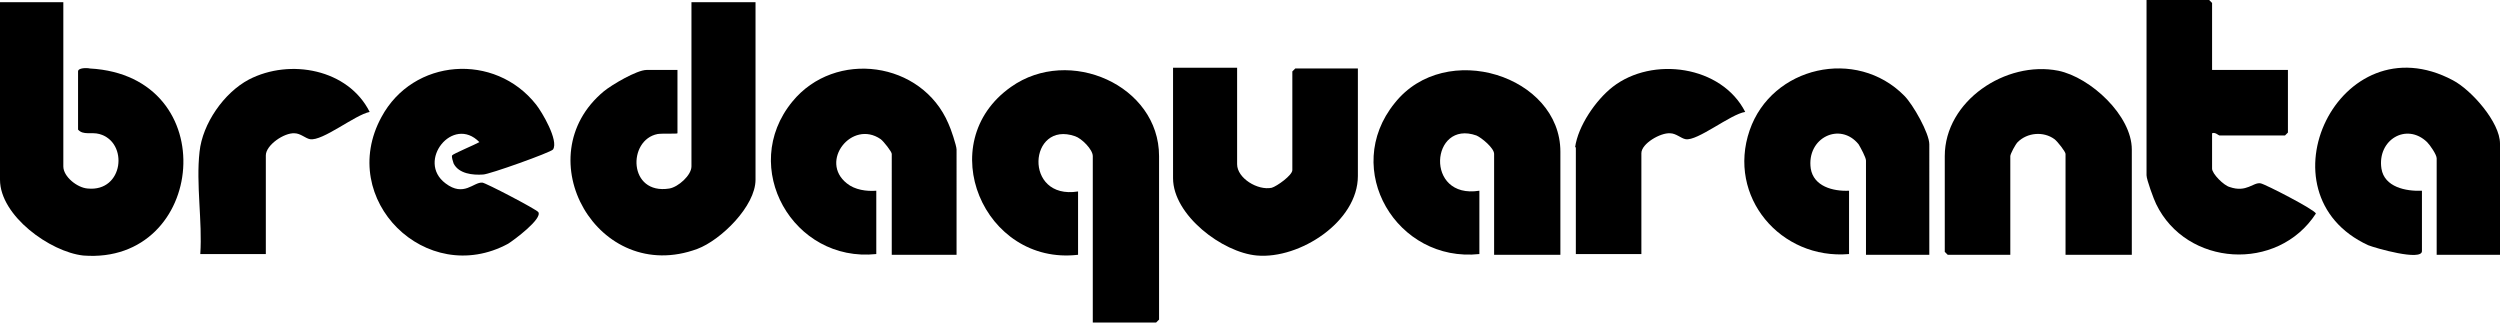 <?xml version="1.0" encoding="utf-8"?>
<!-- Generator: Adobe Illustrator 29.2.1, SVG Export Plug-In . SVG Version: 9.03 Build 55982)  -->
<svg version="1.0" id="Livello_1" xmlns="http://www.w3.org/2000/svg" xmlns:xlink="http://www.w3.org/1999/xlink" x="0px" y="0px"
	 viewBox="0 0 339.5 43.8" style="enable-background:new 0 0 339.5 43.8;" xml:space="preserve">
<path d="M148.4,43.8V21.2c0-0.9-1.5-2.4-2.4-2.7c-6.3-2.2-7.1,8.7,0.4,7.5v8.6c-12.8,1.5-19.9-15.2-9.1-22.8
	c7.9-5.6,20.1-0.2,20.1,9.4v22.2c0,0-0.4,0.4-0.4,0.4H148.4z"/>
<path d="M102.6,0.3v24.1c0,3.6-4.7,8.2-7.9,9.4C81.2,38.8,71.3,21.3,82,12.4c1.1-0.9,4.5-2.9,5.8-2.9h4.2v8.6c0,0.1-2.1,0-2.7,0.1
	c-4.1,0.8-4,8.3,1.6,7.4c1.2-0.2,3-1.8,3-3V0.3H102.6z"/>
<path d="M8.6,0.3v22.3c0,1.4,1.9,2.9,3.3,3c4.9,0.5,5.6-6.3,1.6-7.4c-1.1-0.3-2.2,0.2-2.9-0.6V9.7c0-0.5,1.2-0.5,1.6-0.4
	c18.3,1,15.8,26.7-0.9,25.4C6.8,34.2,0,29.3,0,24.4V0.3H8.6z"/>
<path d="M300.3,9.5h10.4V18c0,0-0.4,0.4-0.4,0.4h-8.9c-0.1,0-0.6-0.5-1-0.3v4.8c0,0.7,1.6,2.3,2.4,2.5c2.3,0.8,3.2-0.7,4.2-0.5
	c0.6,0.1,7.4,3.6,7.5,4.1c-5.2,8-17.6,7.2-21.7-1.3c-0.3-0.6-1.3-3.3-1.3-3.9V0h8.5c0,0,0.4,0.4,0.4,0.4V9.5z"/>
<path d="M211.8,34.6h-8.9V20.9c0-0.8-1.7-2.2-2.4-2.5c-6.2-2.2-7.1,8.7,0.4,7.5v8.6C189.7,35.7,182.1,23,189.4,14
	c6.9-8.7,22.5-3.7,22.5,6.6V34.6z"/>
<path d="M130,34.6h-8.9V20.9c0-0.3-1.1-1.7-1.5-2c-3.9-2.7-8.4,3-4.6,6c1.1,0.9,2.7,1.1,4,1v8.6c-11.3,1.2-18.7-11.8-11.4-20.7
	c5.8-7.1,17.6-5.5,21.2,3c0.3,0.6,1.1,3,1.1,3.5V34.6z"/>
<path d="M339.5,34.6h-8.6V21.5c0-0.5-0.9-1.8-1.3-2.2c-2.8-2.7-6.8-0.3-6.2,3.6c0.4,2.5,3.3,3.1,5.5,3v8.2c0,1.4-6.3-0.4-7.3-0.8
	c-15.2-7-3.9-30.6,11.5-22.4c2.5,1.3,6.4,5.7,6.4,8.6V34.6z"/>
<path d="M262,34.6h-8.6V21.8c0-0.4-0.7-1.7-1-2.2c-2.5-3.1-7.1-0.9-6.5,3.3c0.4,2.4,3,3.1,5.2,3v8.6c-9.3,0.8-16.6-7.8-13.5-16.8
	c3-8.7,14.5-11.3,21-4.7c1.2,1.2,3.4,5.1,3.4,6.6V34.6z"/>
<path d="M289.4,34.6h-8.9V20.9c0-0.3-1.1-1.7-1.5-2c-1.5-1.1-3.7-0.9-5,0.4c-0.3,0.3-1,1.6-1,1.9v13.4h-8.5c0,0-0.4-0.4-0.4-0.4v-13
	c0-7.5,8.3-13,15.4-11.6c4.4,0.9,10,6.1,10,10.7V34.6z"/>
<path d="M168,9.2v13.1c0,1.9,2.8,3.6,4.7,3.2c0.7-0.2,2.8-1.7,2.8-2.4V9.7c0,0,0.4-0.4,0.4-0.4h8.5v14.6c0,6.2-7.9,11.3-13.7,10.8
	c-4.7-0.4-11.4-5.5-11.4-10.5V9.2H168z"/>
<path d="M61.4,21.1c0.1-0.2,3.2-1.5,3.7-1.8c-3.6-3.7-8.6,2.6-4.6,5.6c2.5,1.9,3.8-0.2,5-0.1c0.4,0,7.3,3.6,7.6,4
	c0.6,0.9-3.3,3.8-4.1,4.3c-11.1,6-23.3-6-17.2-17.2c4.3-8,15.4-8.8,21-1.7c0.8,1,3.1,4.9,2.3,6.1c-0.3,0.4-8.7,3.4-9.5,3.4
	c-1.4,0.1-3.3-0.1-4-1.5C61.5,21.9,61.3,21.3,61.4,21.1z"/>
<path d="M213.9,20c0.4-2.9,2.8-6.4,5.1-8.2c5.4-4.2,14.8-2.9,18,3.4c-2,0.3-6.5,4-8.1,3.7c-0.6-0.1-1.3-0.8-2.1-0.8
	c-1.3-0.1-3.9,1.4-3.9,2.7v13.7h-8.9V20z"/>
<path d="M27.1,20.6c0.4-3.8,3.3-8,6.7-9.8c5.6-2.9,13.5-1.4,16.4,4.4c-2,0.4-6.4,4-8.1,3.7c-0.6-0.1-1.3-0.8-2.1-0.8
	c-1.4-0.1-3.9,1.6-3.9,3v13.4h-8.9C27.5,30.1,26.6,25,27.1,20.6z"/>
</svg>
